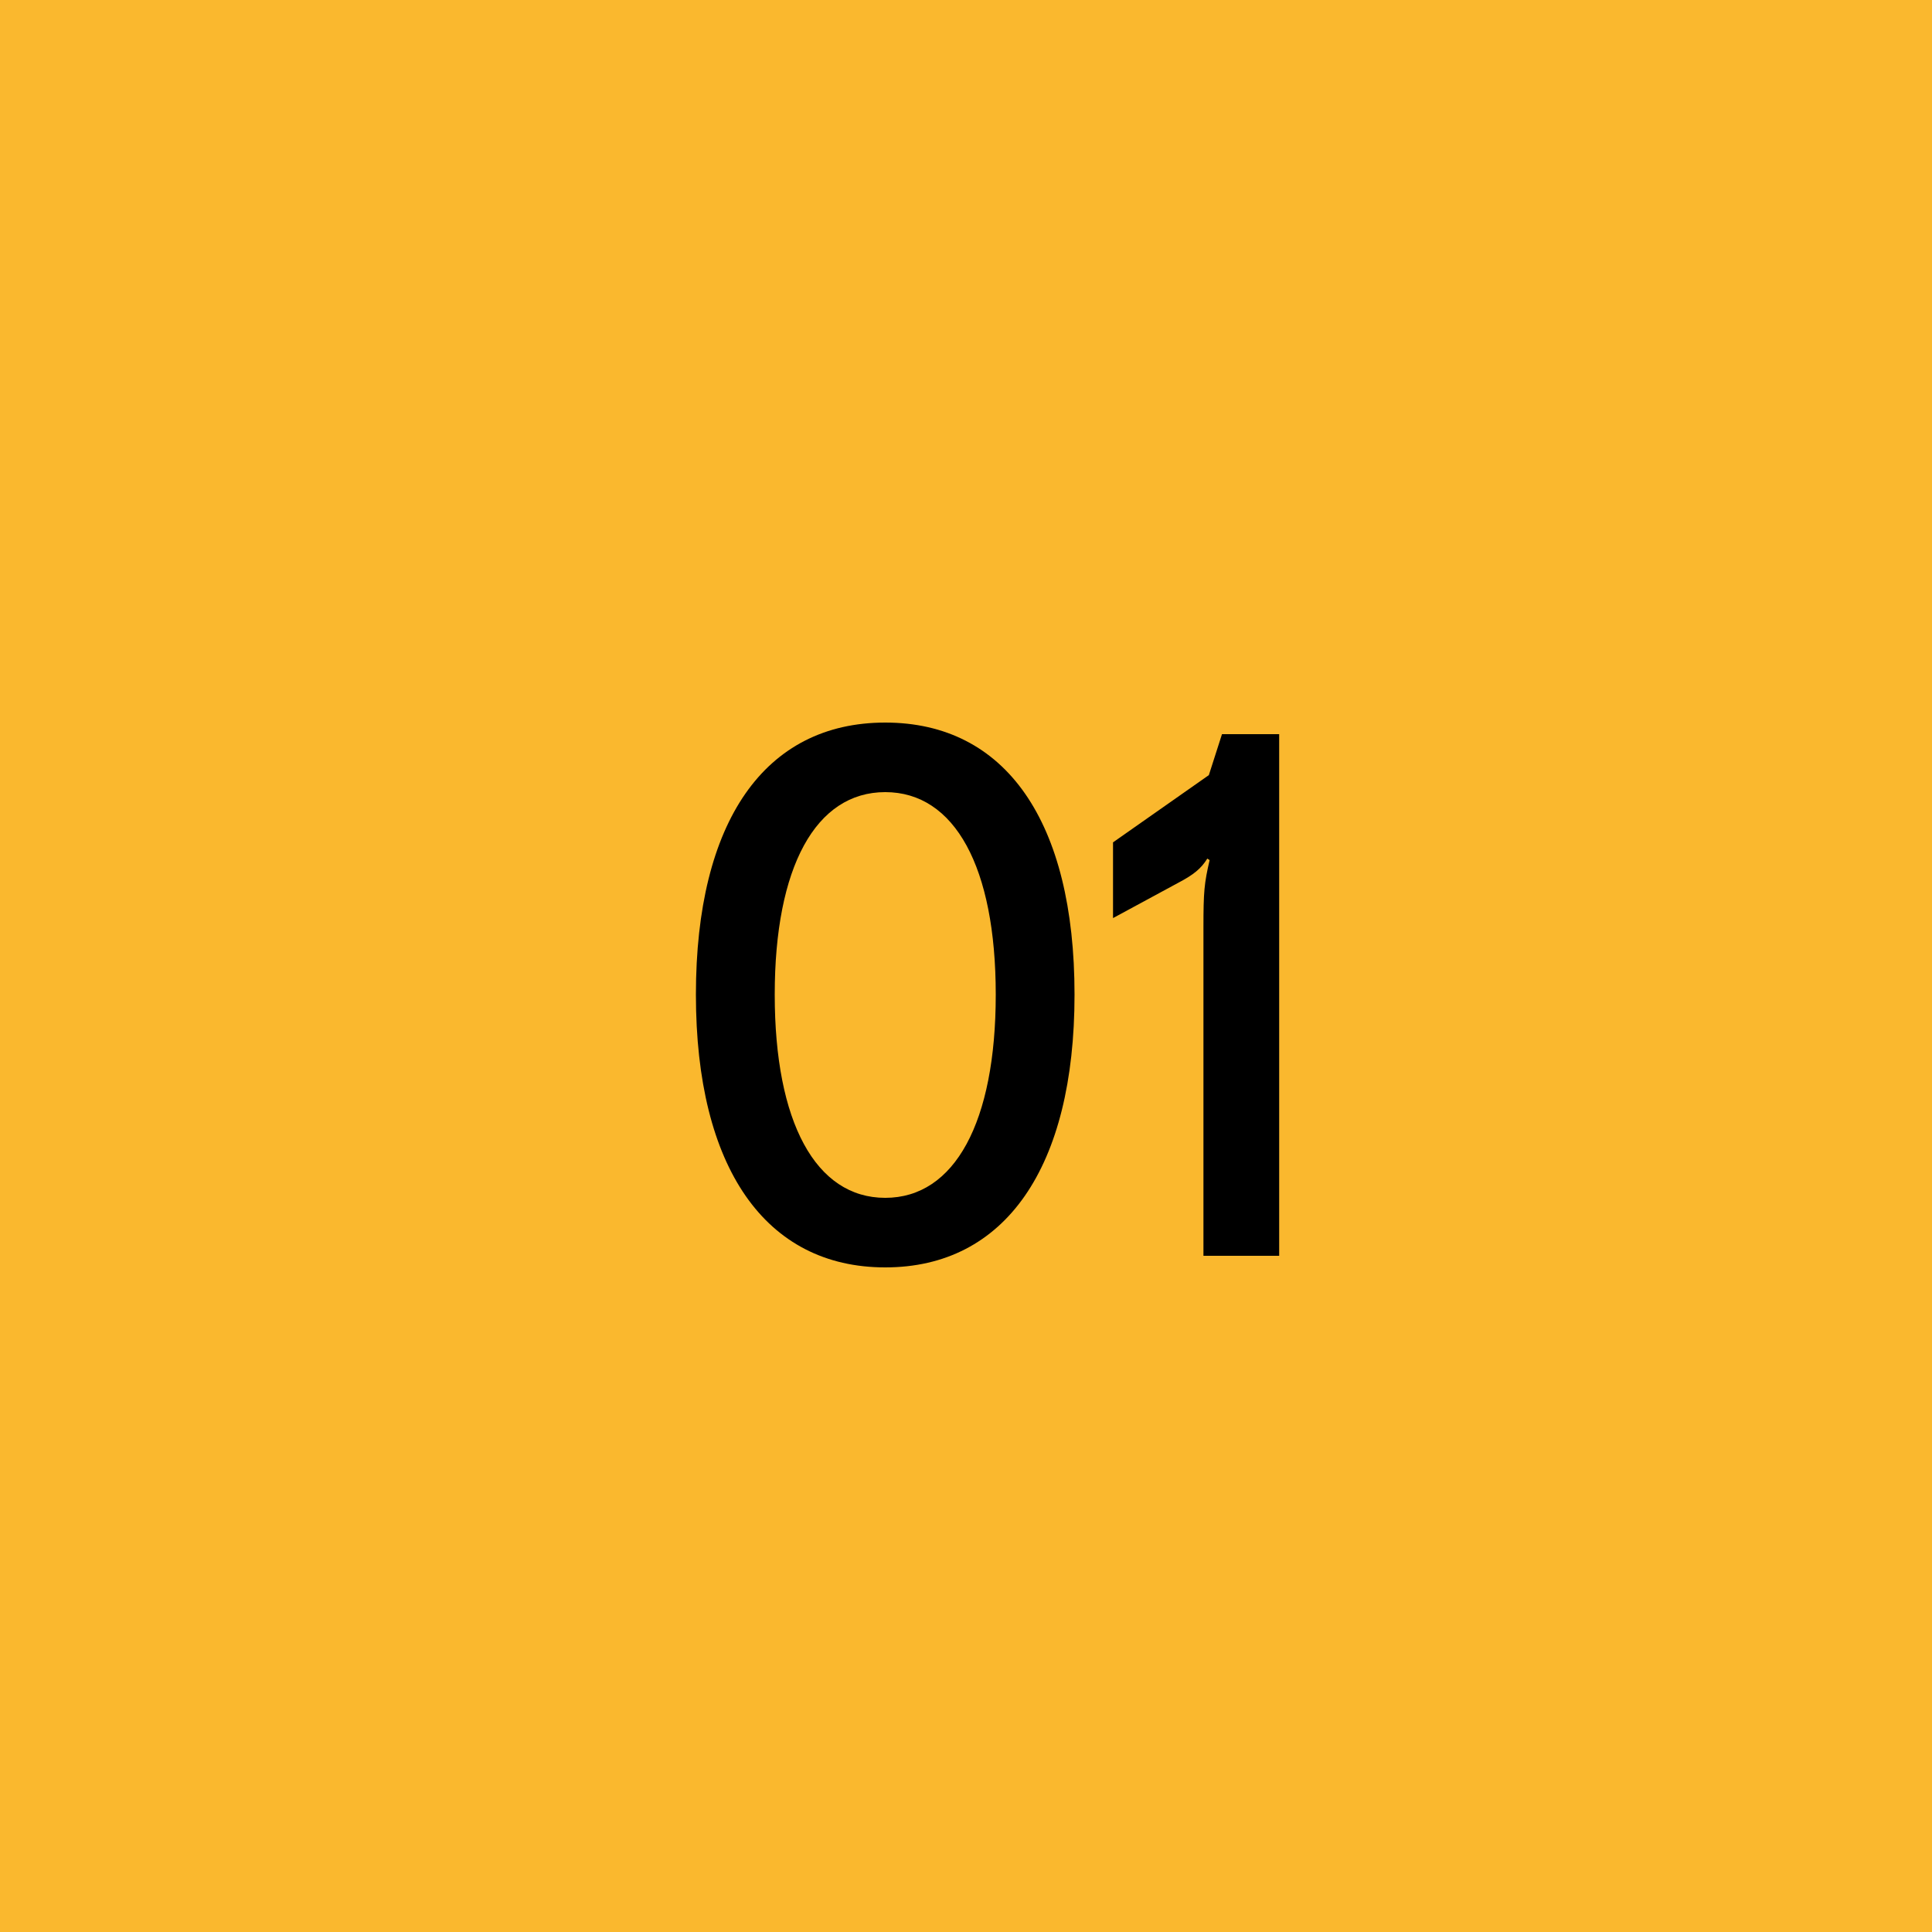 <?xml version="1.0" encoding="UTF-8"?> <svg xmlns="http://www.w3.org/2000/svg" width="40" height="40" viewBox="0 0 40 40" fill="none"><rect width="40" height="40" fill="#FAB82E"></rect><path d="M18.328 14.96C20.823 14.96 22.247 17.008 22.247 20.592C22.247 24.176 20.808 26.24 18.328 26.24C15.848 26.24 14.408 24.176 14.408 20.592C14.408 17.008 15.832 14.96 18.328 14.96ZM18.328 16.4C16.887 16.4 16.04 17.952 16.04 20.592C16.04 23.232 16.887 24.8 18.328 24.8C19.767 24.8 20.616 23.232 20.616 20.592C20.616 17.952 19.767 16.4 18.328 16.4ZM26.484 15.2V26H24.916V19.2C24.916 18.464 24.932 18.288 25.044 17.808L24.996 17.776C24.868 17.984 24.708 18.112 24.404 18.272L23.044 19.008V17.44L25.028 16.048L25.3 15.2H26.484Z" fill="black"></path></svg> 